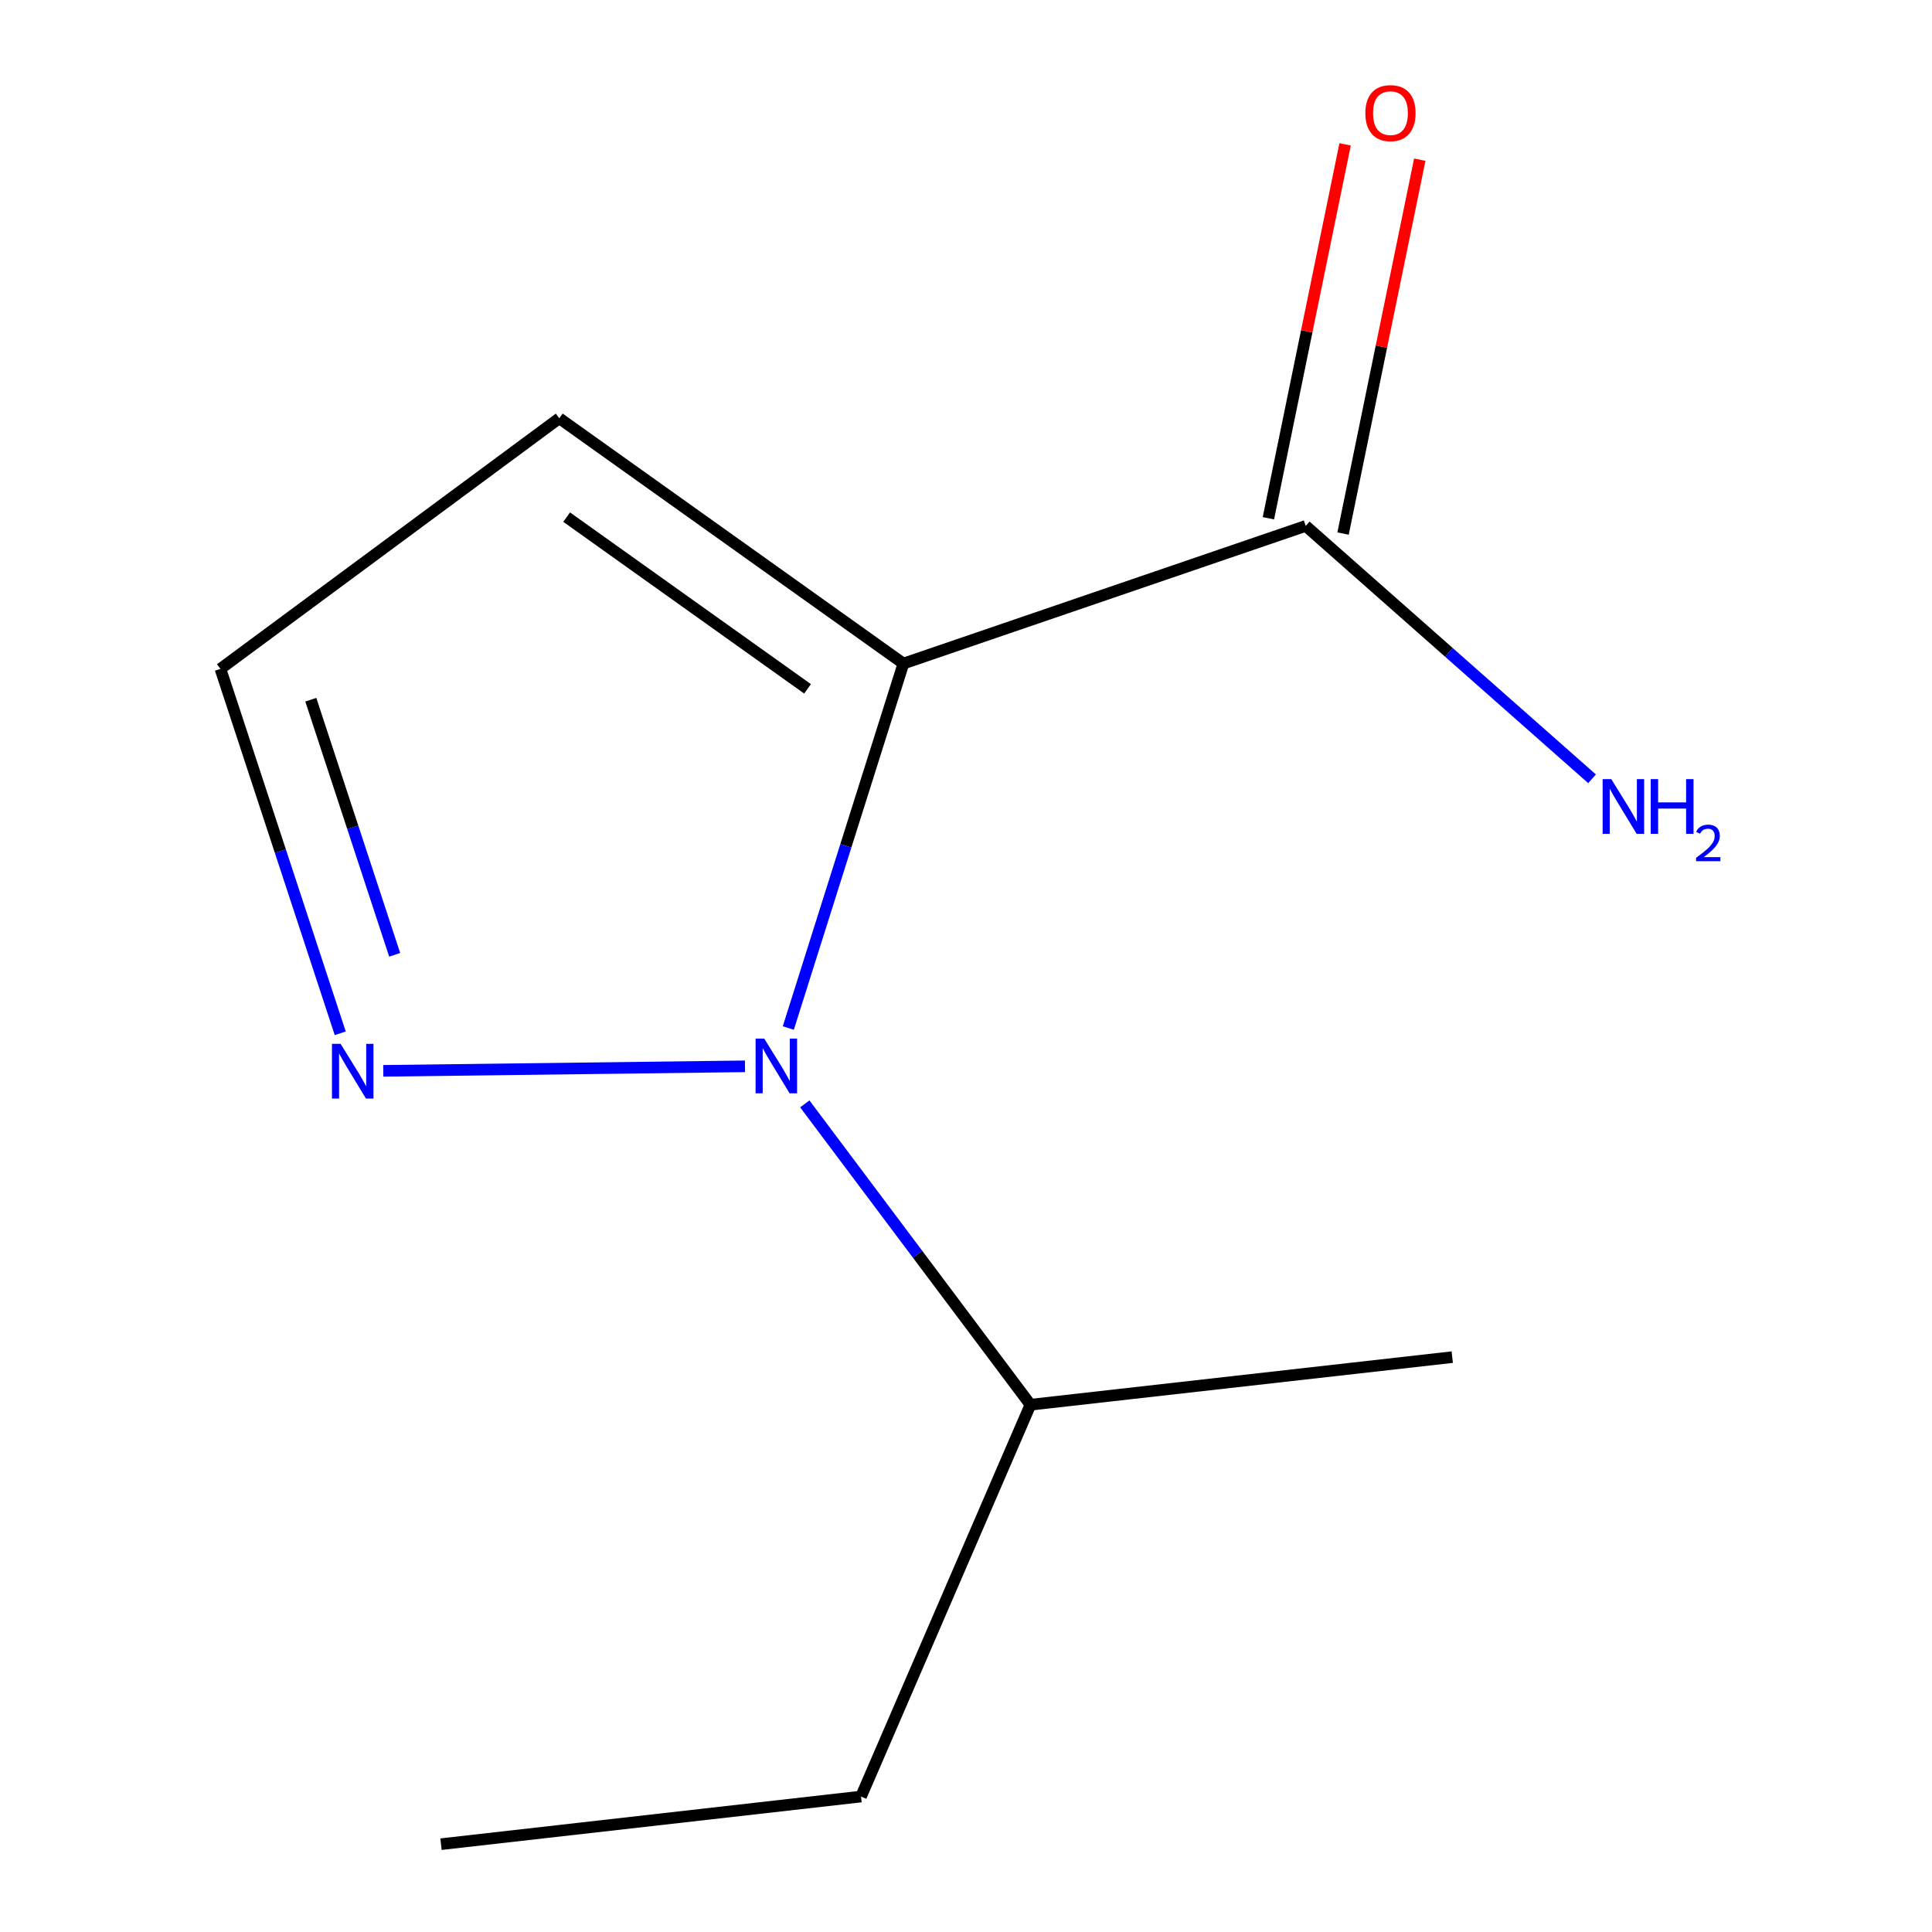 <?xml version='1.0' encoding='iso-8859-1'?>
<svg version='1.1' baseProfile='full'
              xmlns='http://www.w3.org/2000/svg'
                      xmlns:rdkit='http://www.rdkit.org/xml'
                      xmlns:xlink='http://www.w3.org/1999/xlink'
                  xml:space='preserve'
width='1000px' height='1000px' viewBox='0 0 1000 1000'>
<!-- END OF HEADER -->
<rect style='opacity:1.0;fill:#FFFFFF;stroke:none' width='1000' height='1000' x='0' y='0'> </rect>
<path class='bond-0' d='M 467.603,343.463 L 437.814,437.784' style='fill:none;fill-rule:evenodd;stroke:#000000;stroke-width:6px;stroke-linecap:butt;stroke-linejoin:miter;stroke-opacity:1' />
<path class='bond-0' d='M 437.814,437.784 L 408.025,532.104' style='fill:none;fill-rule:evenodd;stroke:#0000FF;stroke-width:6px;stroke-linecap:butt;stroke-linejoin:miter;stroke-opacity:1' />
<path class='bond-2' d='M 467.603,343.463 L 675.841,272.21' style='fill:none;fill-rule:evenodd;stroke:#000000;stroke-width:6px;stroke-linecap:butt;stroke-linejoin:miter;stroke-opacity:1' />
<path class='bond-3' d='M 467.603,343.463 L 289.479,216.495' style='fill:none;fill-rule:evenodd;stroke:#000000;stroke-width:6px;stroke-linecap:butt;stroke-linejoin:miter;stroke-opacity:1' />
<path class='bond-3' d='M 417.985,356.544 L 293.298,267.666' style='fill:none;fill-rule:evenodd;stroke:#000000;stroke-width:6px;stroke-linecap:butt;stroke-linejoin:miter;stroke-opacity:1' />
<path class='bond-1' d='M 385.606,551.926 L 198.382,554.266' style='fill:none;fill-rule:evenodd;stroke:#0000FF;stroke-width:6px;stroke-linecap:butt;stroke-linejoin:miter;stroke-opacity:1' />
<path class='bond-6' d='M 416.559,571.364 L 474.957,649.225' style='fill:none;fill-rule:evenodd;stroke:#0000FF;stroke-width:6px;stroke-linecap:butt;stroke-linejoin:miter;stroke-opacity:1' />
<path class='bond-6' d='M 474.957,649.225 L 533.355,727.086' style='fill:none;fill-rule:evenodd;stroke:#000000;stroke-width:6px;stroke-linecap:butt;stroke-linejoin:miter;stroke-opacity:1' />
<path class='bond-11' d='M 176.108,534.823 L 145.102,440.513' style='fill:none;fill-rule:evenodd;stroke:#0000FF;stroke-width:6px;stroke-linecap:butt;stroke-linejoin:miter;stroke-opacity:1' />
<path class='bond-11' d='M 145.102,440.513 L 114.095,346.203' style='fill:none;fill-rule:evenodd;stroke:#000000;stroke-width:6px;stroke-linecap:butt;stroke-linejoin:miter;stroke-opacity:1' />
<path class='bond-11' d='M 204.284,494.208 L 182.58,428.191' style='fill:none;fill-rule:evenodd;stroke:#0000FF;stroke-width:6px;stroke-linecap:butt;stroke-linejoin:miter;stroke-opacity:1' />
<path class='bond-11' d='M 182.58,428.191 L 160.875,362.174' style='fill:none;fill-rule:evenodd;stroke:#000000;stroke-width:6px;stroke-linecap:butt;stroke-linejoin:miter;stroke-opacity:1' />
<path class='bond-5' d='M 695.164,276.175 L 715.019,179.412' style='fill:none;fill-rule:evenodd;stroke:#000000;stroke-width:6px;stroke-linecap:butt;stroke-linejoin:miter;stroke-opacity:1' />
<path class='bond-5' d='M 715.019,179.412 L 734.873,82.65' style='fill:none;fill-rule:evenodd;stroke:#FF0000;stroke-width:6px;stroke-linecap:butt;stroke-linejoin:miter;stroke-opacity:1' />
<path class='bond-5' d='M 656.518,268.245 L 676.372,171.482' style='fill:none;fill-rule:evenodd;stroke:#000000;stroke-width:6px;stroke-linecap:butt;stroke-linejoin:miter;stroke-opacity:1' />
<path class='bond-5' d='M 676.372,171.482 L 696.227,74.72' style='fill:none;fill-rule:evenodd;stroke:#FF0000;stroke-width:6px;stroke-linecap:butt;stroke-linejoin:miter;stroke-opacity:1' />
<path class='bond-7' d='M 675.841,272.21 L 749.941,337.657' style='fill:none;fill-rule:evenodd;stroke:#000000;stroke-width:6px;stroke-linecap:butt;stroke-linejoin:miter;stroke-opacity:1' />
<path class='bond-7' d='M 749.941,337.657 L 824.042,403.105' style='fill:none;fill-rule:evenodd;stroke:#0000FF;stroke-width:6px;stroke-linecap:butt;stroke-linejoin:miter;stroke-opacity:1' />
<path class='bond-4' d='M 289.479,216.495 L 114.095,346.203' style='fill:none;fill-rule:evenodd;stroke:#000000;stroke-width:6px;stroke-linecap:butt;stroke-linejoin:miter;stroke-opacity:1' />
<path class='bond-8' d='M 533.355,727.086 L 445.663,929.888' style='fill:none;fill-rule:evenodd;stroke:#000000;stroke-width:6px;stroke-linecap:butt;stroke-linejoin:miter;stroke-opacity:1' />
<path class='bond-9' d='M 533.355,727.086 L 751.675,702.45' style='fill:none;fill-rule:evenodd;stroke:#000000;stroke-width:6px;stroke-linecap:butt;stroke-linejoin:miter;stroke-opacity:1' />
<path class='bond-10' d='M 445.663,929.888 L 228.263,954.545' style='fill:none;fill-rule:evenodd;stroke:#000000;stroke-width:6px;stroke-linecap:butt;stroke-linejoin:miter;stroke-opacity:1' />
<path  class='atom-1' d='M 395.568 537.564
L 404.848 552.564
Q 405.768 554.044, 407.248 556.724
Q 408.728 559.404, 408.808 559.564
L 408.808 537.564
L 412.568 537.564
L 412.568 565.884
L 408.688 565.884
L 398.728 549.484
Q 397.568 547.564, 396.328 545.364
Q 395.128 543.164, 394.768 542.484
L 394.768 565.884
L 391.088 565.884
L 391.088 537.564
L 395.568 537.564
' fill='#0000FF'/>
<path  class='atom-2' d='M 176.305 540.303
L 185.585 555.303
Q 186.505 556.783, 187.985 559.463
Q 189.465 562.143, 189.545 562.303
L 189.545 540.303
L 193.305 540.303
L 193.305 568.623
L 189.425 568.623
L 179.465 552.223
Q 178.305 550.303, 177.065 548.103
Q 175.865 545.903, 175.505 545.223
L 175.505 568.623
L 171.825 568.623
L 171.825 540.303
L 176.305 540.303
' fill='#0000FF'/>
<path  class='atom-6' d='M 706.698 58.55
Q 706.698 51.75, 710.058 47.95
Q 713.418 44.15, 719.698 44.15
Q 725.978 44.15, 729.338 47.95
Q 732.698 51.75, 732.698 58.55
Q 732.698 65.43, 729.298 69.35
Q 725.898 73.23, 719.698 73.23
Q 713.458 73.23, 710.058 69.35
Q 706.698 65.47, 706.698 58.55
M 719.698 70.03
Q 724.018 70.03, 726.338 67.15
Q 728.698 64.23, 728.698 58.55
Q 728.698 52.99, 726.338 50.19
Q 724.018 47.35, 719.698 47.35
Q 715.378 47.35, 713.018 50.15
Q 710.698 52.95, 710.698 58.55
Q 710.698 64.27, 713.018 67.15
Q 715.378 70.03, 719.698 70.03
' fill='#FF0000'/>
<path  class='atom-8' d='M 834.006 403.275
L 843.286 418.275
Q 844.206 419.755, 845.686 422.435
Q 847.166 425.115, 847.246 425.275
L 847.246 403.275
L 851.006 403.275
L 851.006 431.595
L 847.126 431.595
L 837.166 415.195
Q 836.006 413.275, 834.766 411.075
Q 833.566 408.875, 833.206 408.195
L 833.206 431.595
L 829.526 431.595
L 829.526 403.275
L 834.006 403.275
' fill='#0000FF'/>
<path  class='atom-8' d='M 854.406 403.275
L 858.246 403.275
L 858.246 415.315
L 872.726 415.315
L 872.726 403.275
L 876.566 403.275
L 876.566 431.595
L 872.726 431.595
L 872.726 418.515
L 858.246 418.515
L 858.246 431.595
L 854.406 431.595
L 854.406 403.275
' fill='#0000FF'/>
<path  class='atom-8' d='M 877.939 430.601
Q 878.625 428.833, 880.262 427.856
Q 881.899 426.853, 884.169 426.853
Q 886.994 426.853, 888.578 428.384
Q 890.162 429.915, 890.162 432.634
Q 890.162 435.406, 888.103 437.993
Q 886.07 440.581, 881.846 443.643
L 890.479 443.643
L 890.479 445.755
L 877.886 445.755
L 877.886 443.986
Q 881.371 441.505, 883.43 439.657
Q 885.516 437.809, 886.519 436.145
Q 887.522 434.482, 887.522 432.766
Q 887.522 430.971, 886.624 429.968
Q 885.727 428.965, 884.169 428.965
Q 882.664 428.965, 881.661 429.572
Q 880.658 430.179, 879.945 431.525
L 877.939 430.601
' fill='#0000FF'/>
</svg>

